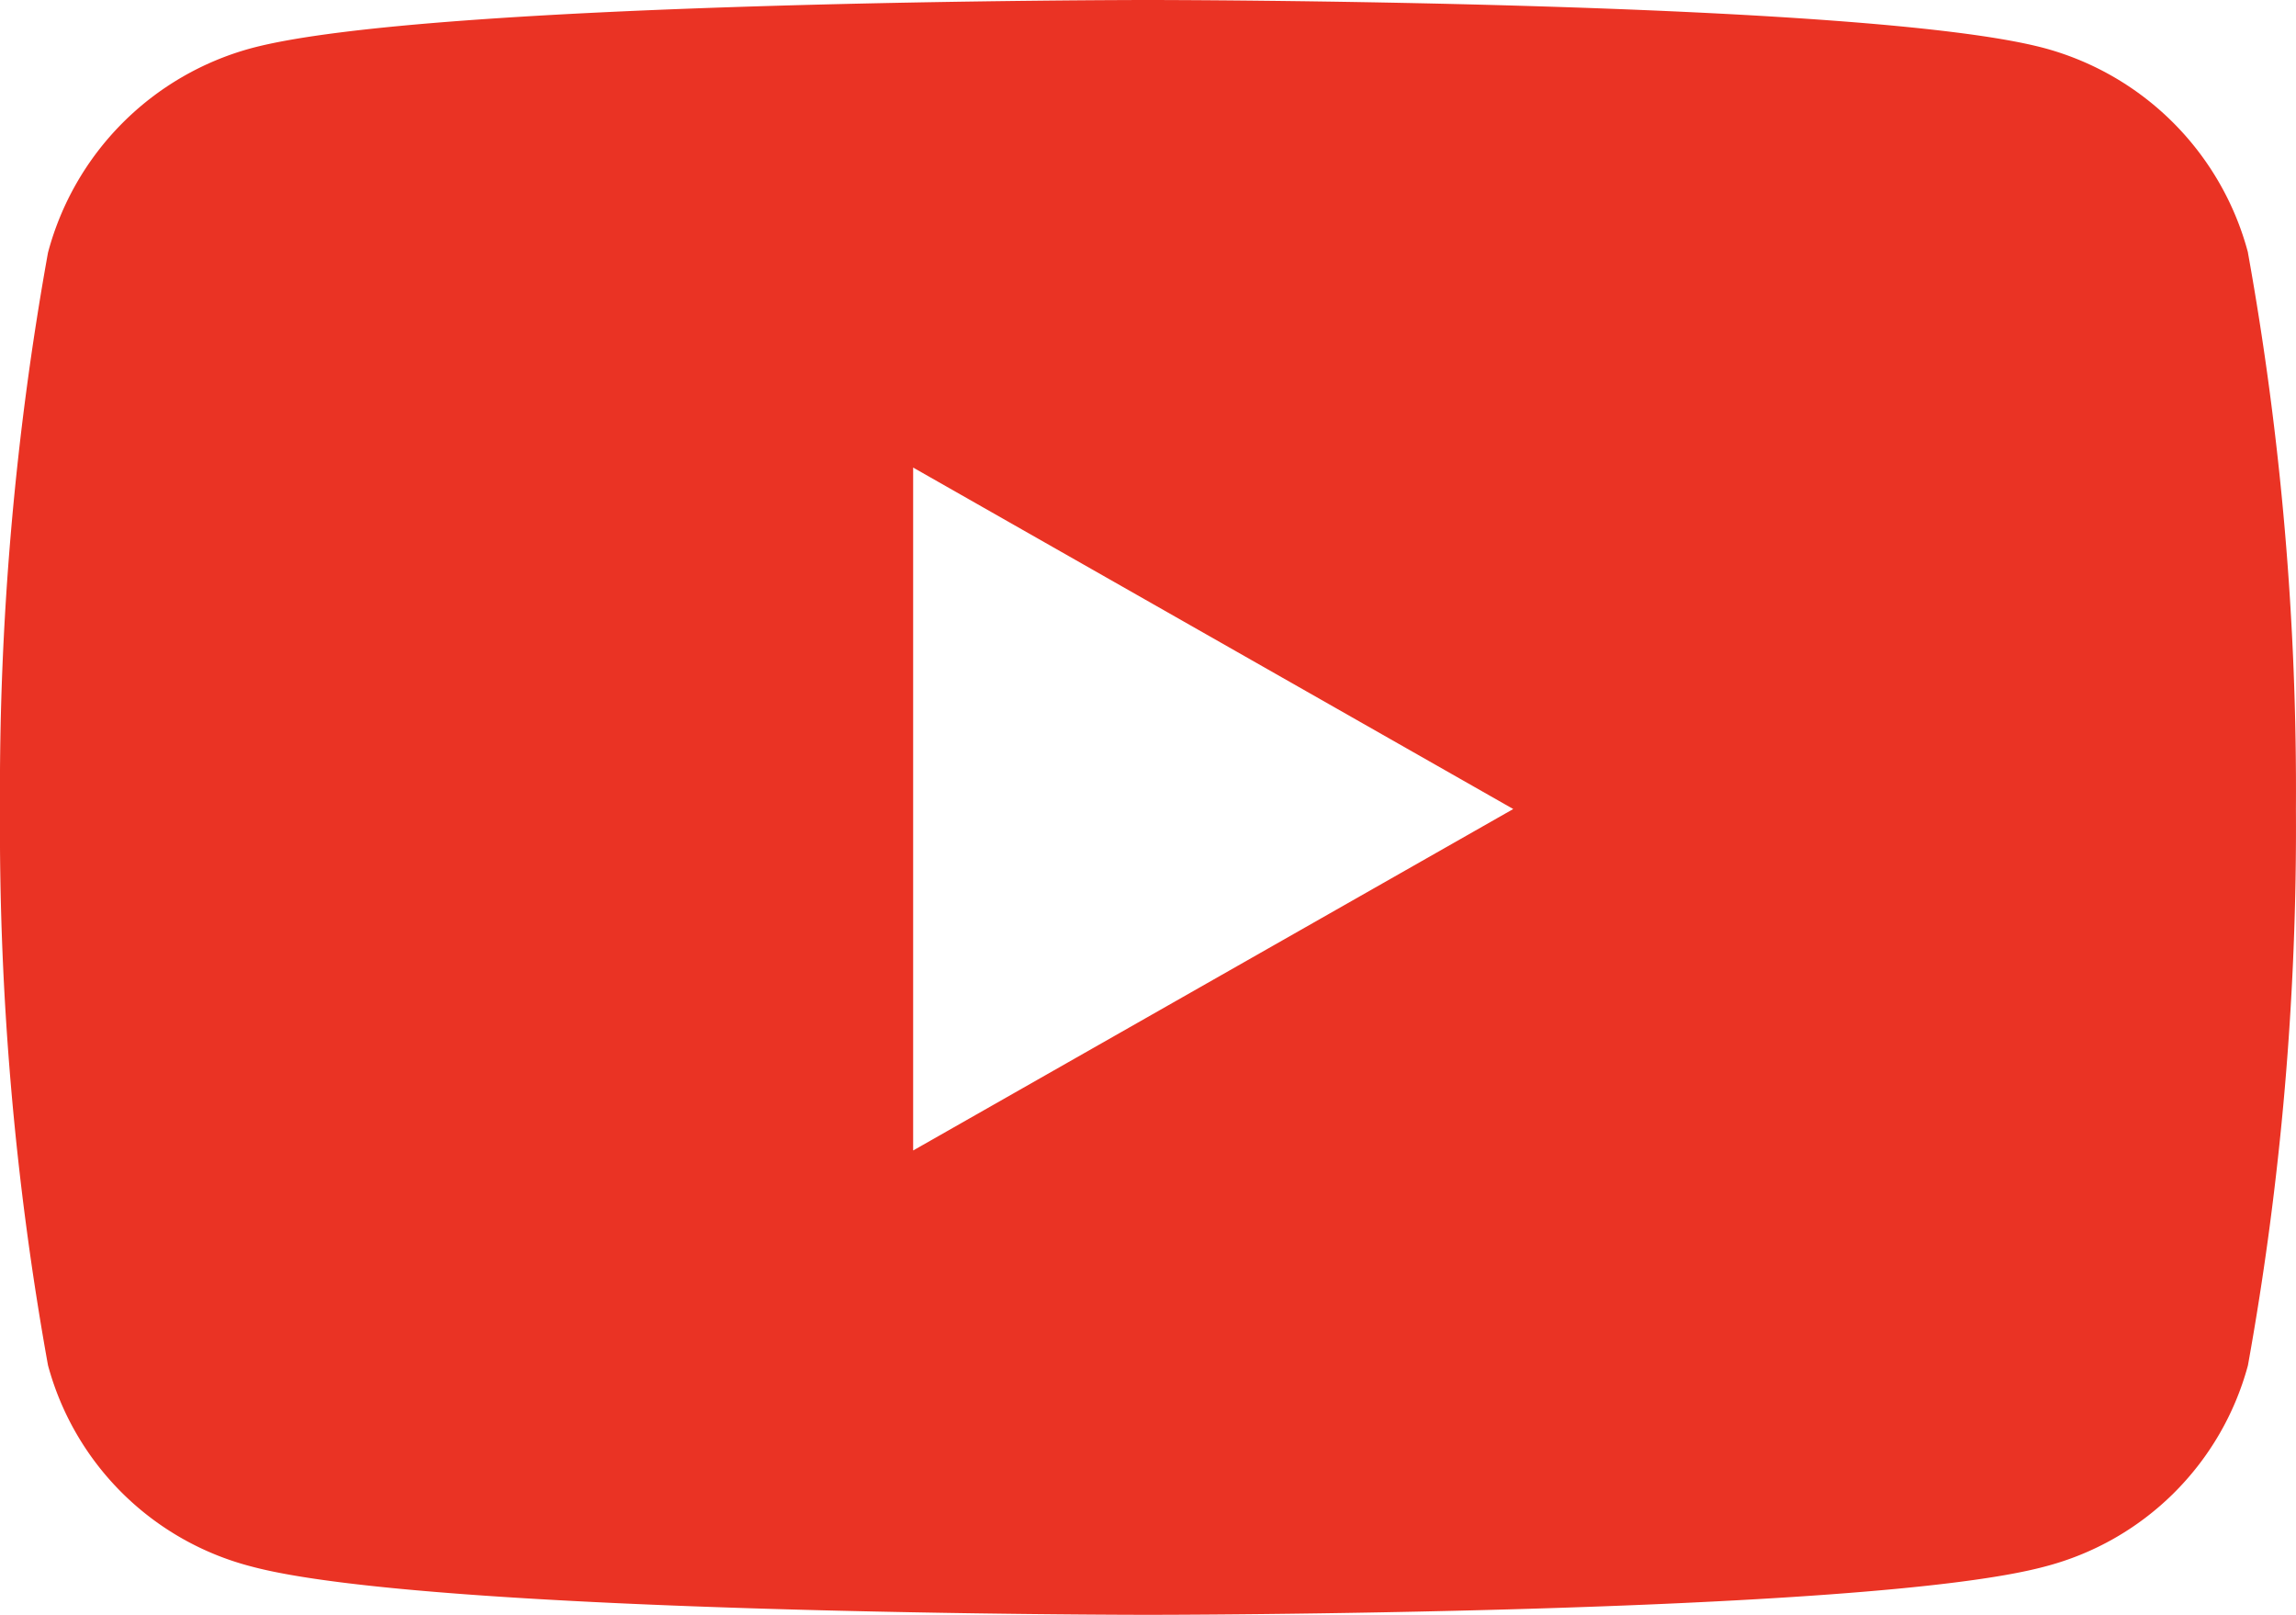<svg xmlns="http://www.w3.org/2000/svg" width="31.289" height="22" viewBox="0 0 31.289 22">
  <g id="グループ_117620" data-name="グループ 117620" transform="translate(-230.5 -643.523)">
    <g id="グループ_117618" data-name="グループ 117618" transform="translate(19056.25 385.023)">
      <path id="Icon_awesome-youtube" data-name="Icon awesome-youtube" d="M30.635,3.442A3.931,3.931,0,0,0,27.869.658C25.429,0,15.644,0,15.644,0S5.86,0,3.42.658A3.932,3.932,0,0,0,.654,3.442,41.243,41.243,0,0,0,0,11.022,41.243,41.243,0,0,0,.654,18.6a3.873,3.873,0,0,0,2.766,2.74C5.86,22,15.644,22,15.644,22s9.784,0,12.224-.658a3.873,3.873,0,0,0,2.766-2.74,41.243,41.243,0,0,0,.654-7.58,41.243,41.243,0,0,0-.654-7.58ZM12.444,15.674V6.37l8.178,4.652-8.178,4.652Z" transform="translate(-18825.75 258.5)" fill="#ea3324"/>
    </g>
  </g>
</svg>
